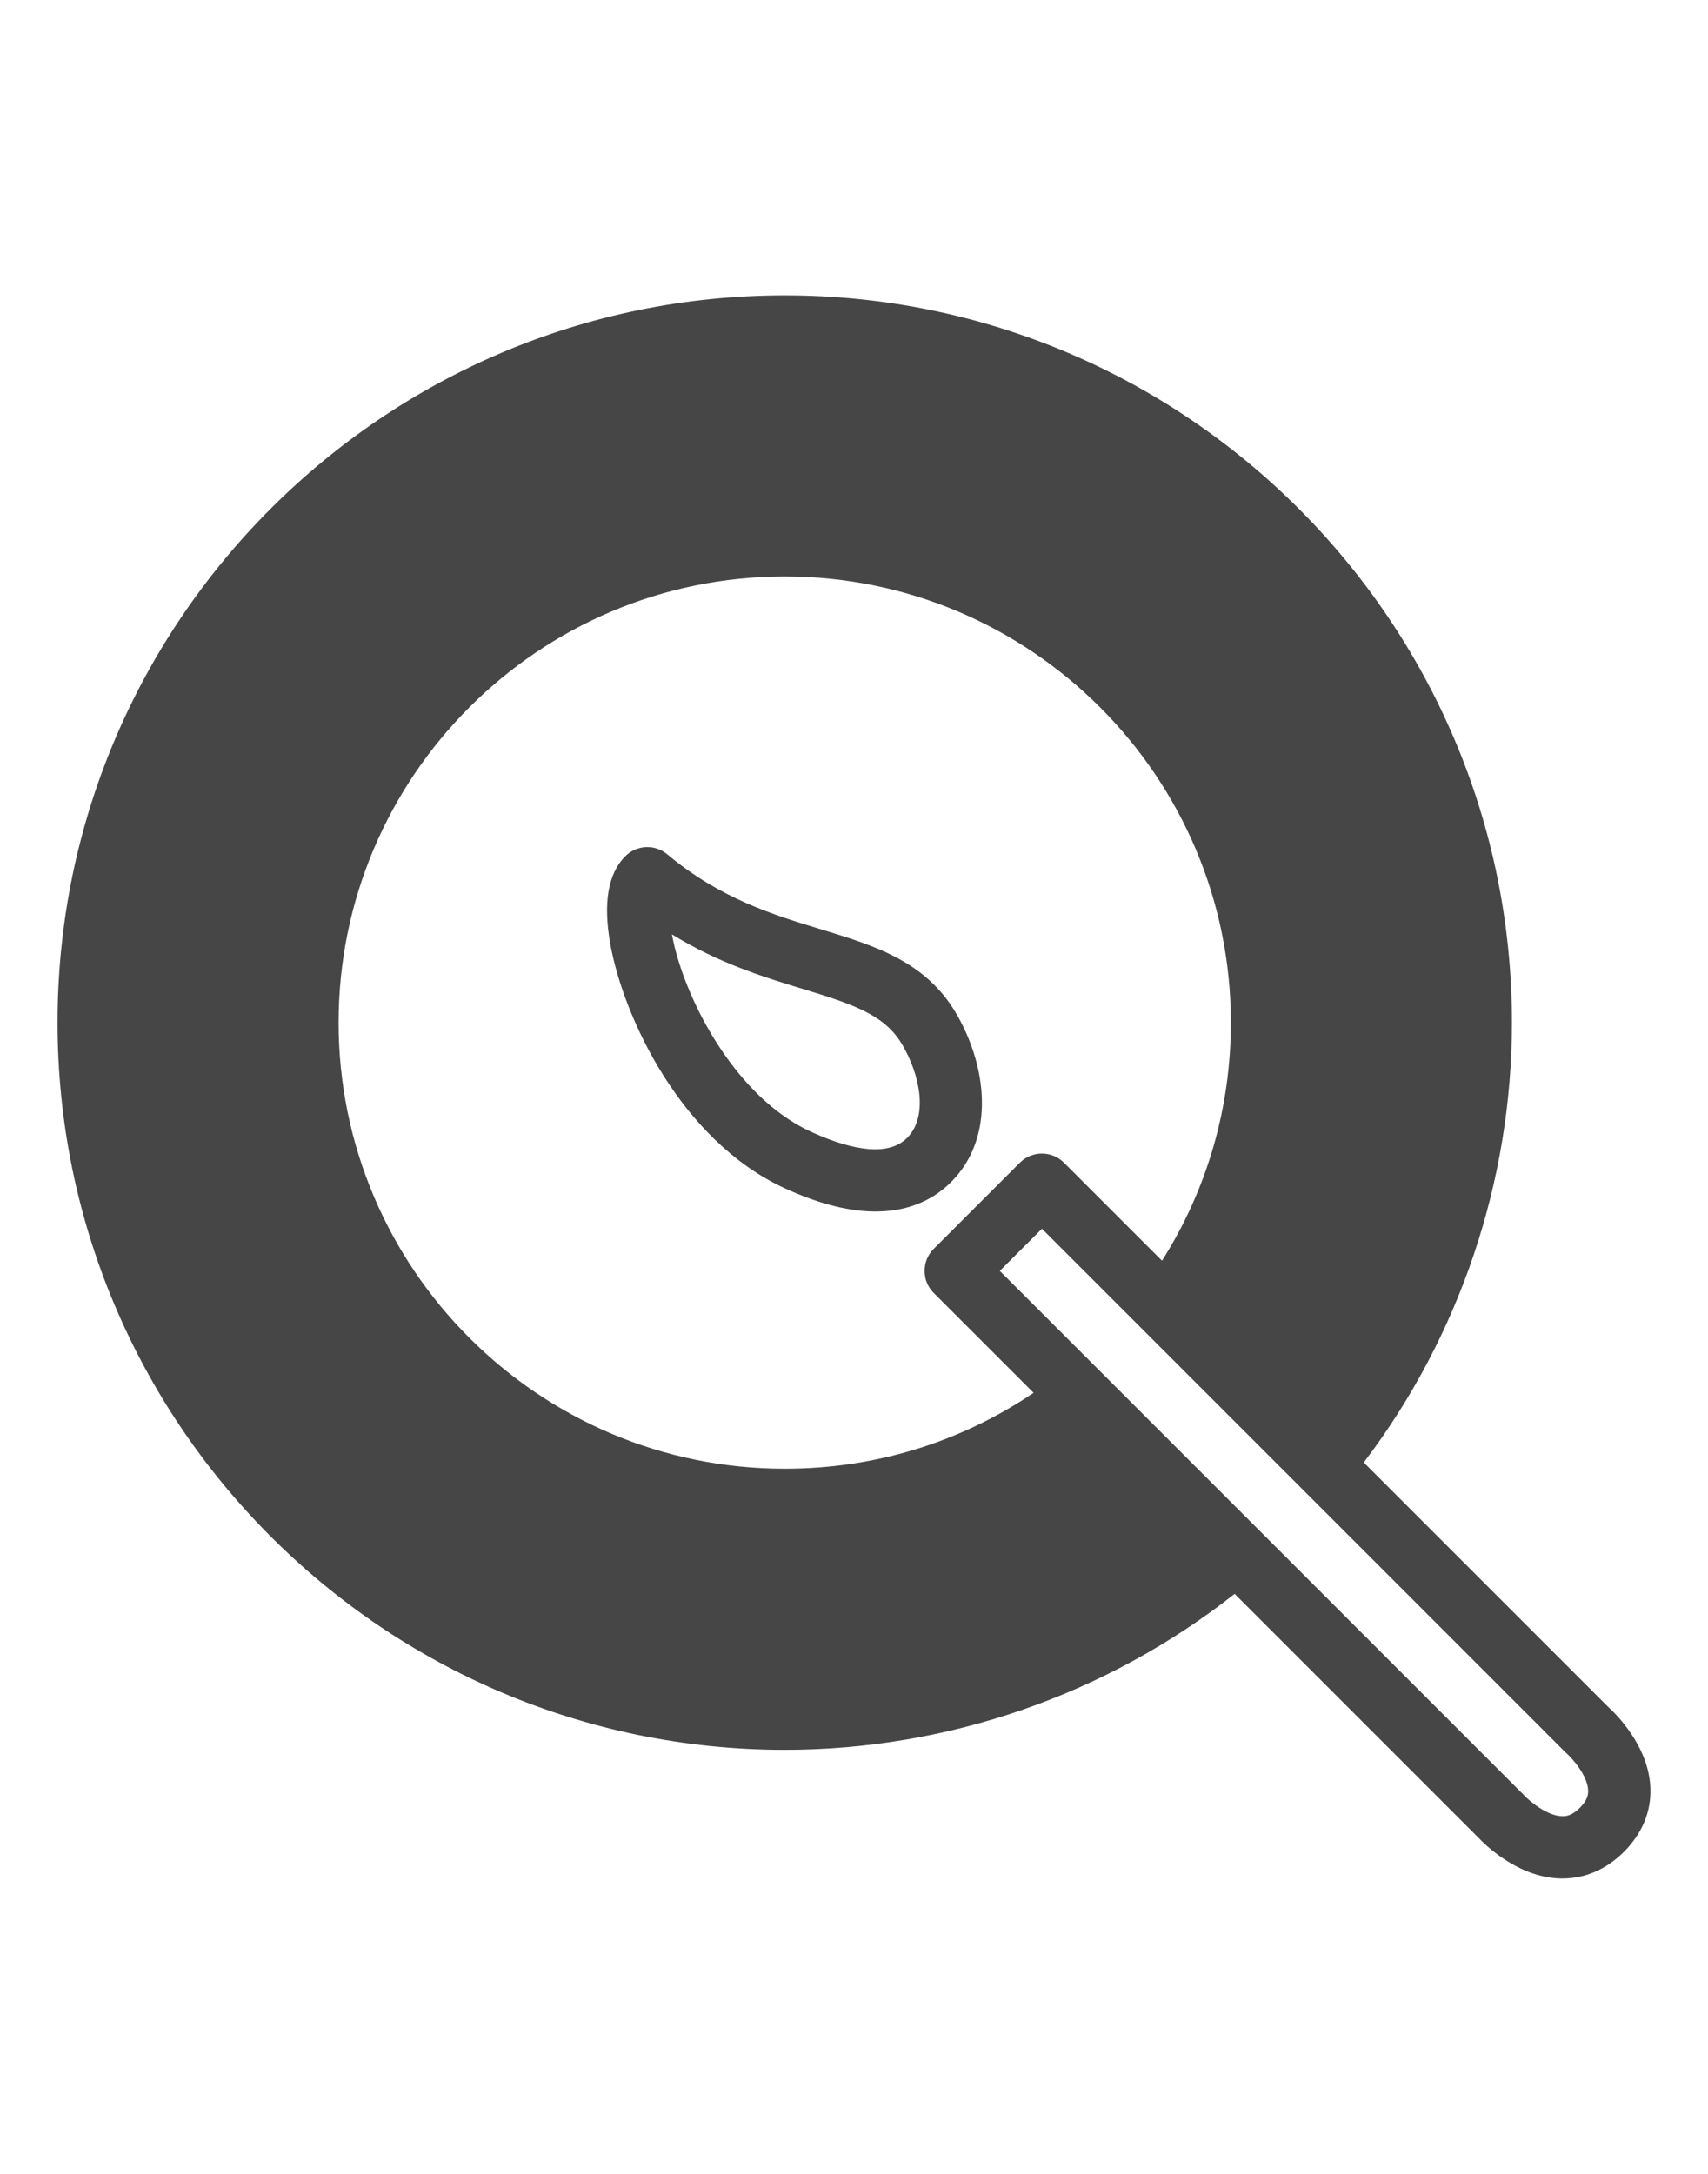 <?xml version="1.0" encoding="UTF-8"?>
<svg xmlns="http://www.w3.org/2000/svg" id="Ebene_3" version="1.1" viewBox="0 0 311.811 396.85">
  <defs>
    <style>
      .st0 {
        fill: #474647;
      }
    </style>
  </defs>
  <path class="st0" d="M293.594,311.606l-44.624-44.625c17.466-22.986,27.045-51.326,27.045-80.304,0-73.201-59.554-132.755-132.755-132.755C70.058,53.922,10.504,113.476,10.504,186.677s59.554,132.755,132.755,132.755c29.819,0,58.806-10.081,82.135-28.463l44.453,44.453c1.092,1.173,7.173,7.307,15.031,7.501.127.003.254.004.381.004,4.142,0,8.01-1.682,11.208-4.879,3.309-3.309,4.979-7.32,4.83-11.597-.27-7.735-6.395-13.665-7.703-14.846ZM170.456,236.031l18.238,18.238c-13.432,9.072-29.021,13.854-45.435,13.854-44.909,0-81.445-36.536-81.445-81.445,0-44.909,36.536-81.445,81.445-81.445,44.909,0,81.446,36.536,81.446,81.445,0,15.561-4.337,30.475-12.57,43.469l-17.897-17.897c-1.067-1.066-2.513-1.665-4.022-1.665s-2.955.599-4.022,1.665l-15.739,15.739c-2.221,2.222-2.221,5.822,0,8.043ZM288.424,330.006c-1.399,1.4-2.464,1.57-3.24,1.547-2.838-.054-6.114-2.913-7.018-3.888-.063-.07-.128-.138-.194-.204l-95.452-95.452,7.696-7.696,95.451,95.453c.078.078.184.175.267.249,1.011.9,3.917,4.092,3.997,6.855.021.738-.13,1.76-1.507,3.137Z"></path>
  <path class="st0" d="M174.509,184.918c-5.579-9.464-14.848-12.287-24.661-15.274-8.611-2.622-18.372-5.593-28.023-13.678-2.26-1.893-5.59-1.745-7.673.338-3.156,3.156-4.075,8.562-2.73,16.066,2.35,13.109,12.774,35.793,31.857,44.56,6.671,3.064,12.129,4.238,16.58,4.237,6.583,0,10.958-2.57,13.773-5.383,8.288-8.288,6.413-21.475.877-30.866ZM165.588,207.74c-3.917,3.921-11.713,1.54-17.561-1.146-11.414-5.243-19.508-18.185-23.277-28.547-1.056-2.903-1.711-5.413-2.093-7.484,8.603,5.312,16.891,7.835,23.878,9.962,9.481,2.886,14.999,4.781,18.175,10.169,3.201,5.432,4.841,13.083.877,17.047Z"></path>
</svg>
